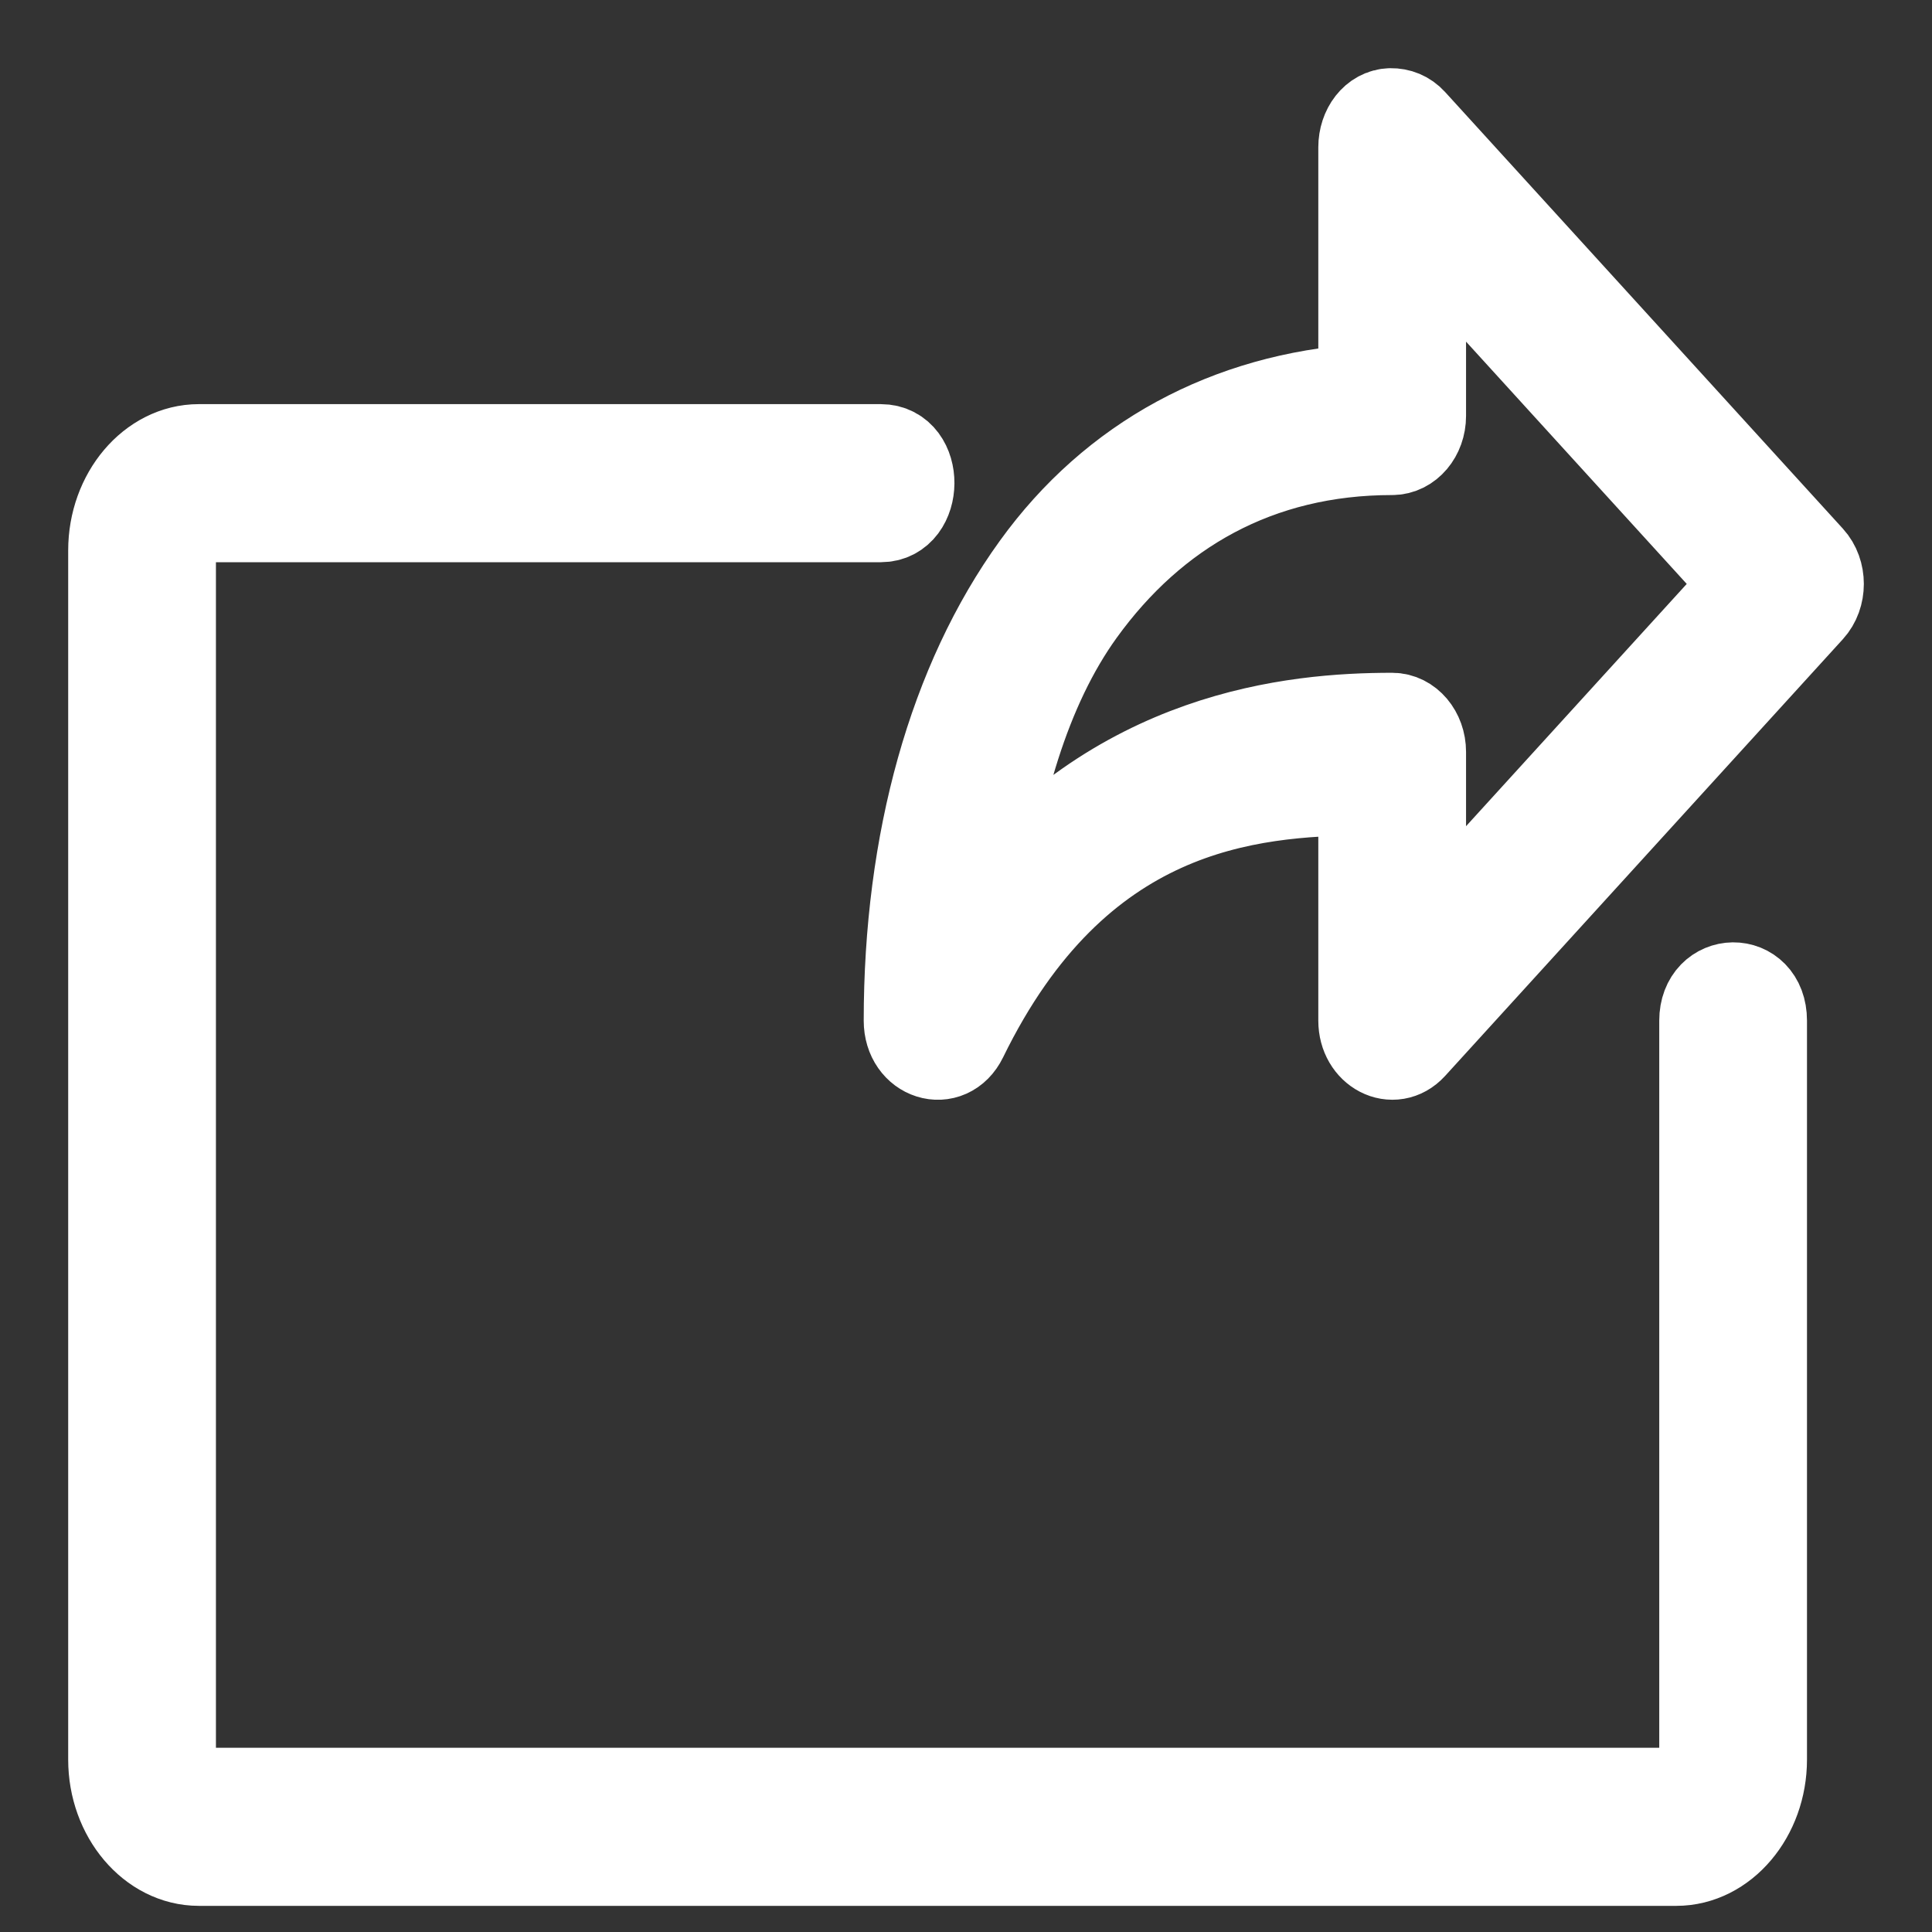 <svg width="17" height="17" viewBox="0 0 17 17" fill="none" xmlns="http://www.w3.org/2000/svg">
<rect x="0" y="0" width="17" height="17" fill="#333333" stroke="none"/>
<path d="M12.237 1C12.1 1.003 12 1.138 12 1.296V3.426C10.809 3.505 9.803 4.049 9.122 4.993C8.389 6.007 8 7.408 8 8.981C8 9.284 8.339 9.391 8.467 9.128C9.47 7.073 10.988 6.961 12 6.949V8.981C12 9.238 12.26 9.373 12.42 9.198L15.92 5.355C16.027 5.238 16.027 5.038 15.92 4.921L12.42 1.079C12.37 1.024 12.305 0.999 12.237 1ZM12.5 1.973L15.383 5.138L12.5 8.303V6.616C12.5 6.453 12.388 6.32 12.25 6.32C11.39 6.32 9.817 6.465 8.626 8.006C8.754 6.981 9.016 6.05 9.503 5.376C10.145 4.488 11.065 3.956 12.25 3.956C12.388 3.956 12.5 3.823 12.5 3.66V1.973ZM1.75 3.956C1.339 3.956 1 4.357 1 4.843V15.483C1 15.969 1.339 16.37 1.75 16.37H14.75C15.161 16.37 15.5 15.969 15.5 15.483V8.981C15.5 8.59 15 8.601 15 8.981V15.483C15 15.652 14.893 15.779 14.75 15.779H1.75C1.607 15.779 1.5 15.652 1.5 15.483V4.843C1.5 4.673 1.607 4.547 1.75 4.547H7.75C8.077 4.547 8.085 3.956 7.75 3.956H1.75Z" fill="white" stroke="white" stroke-width="0.8"/>
</svg>
